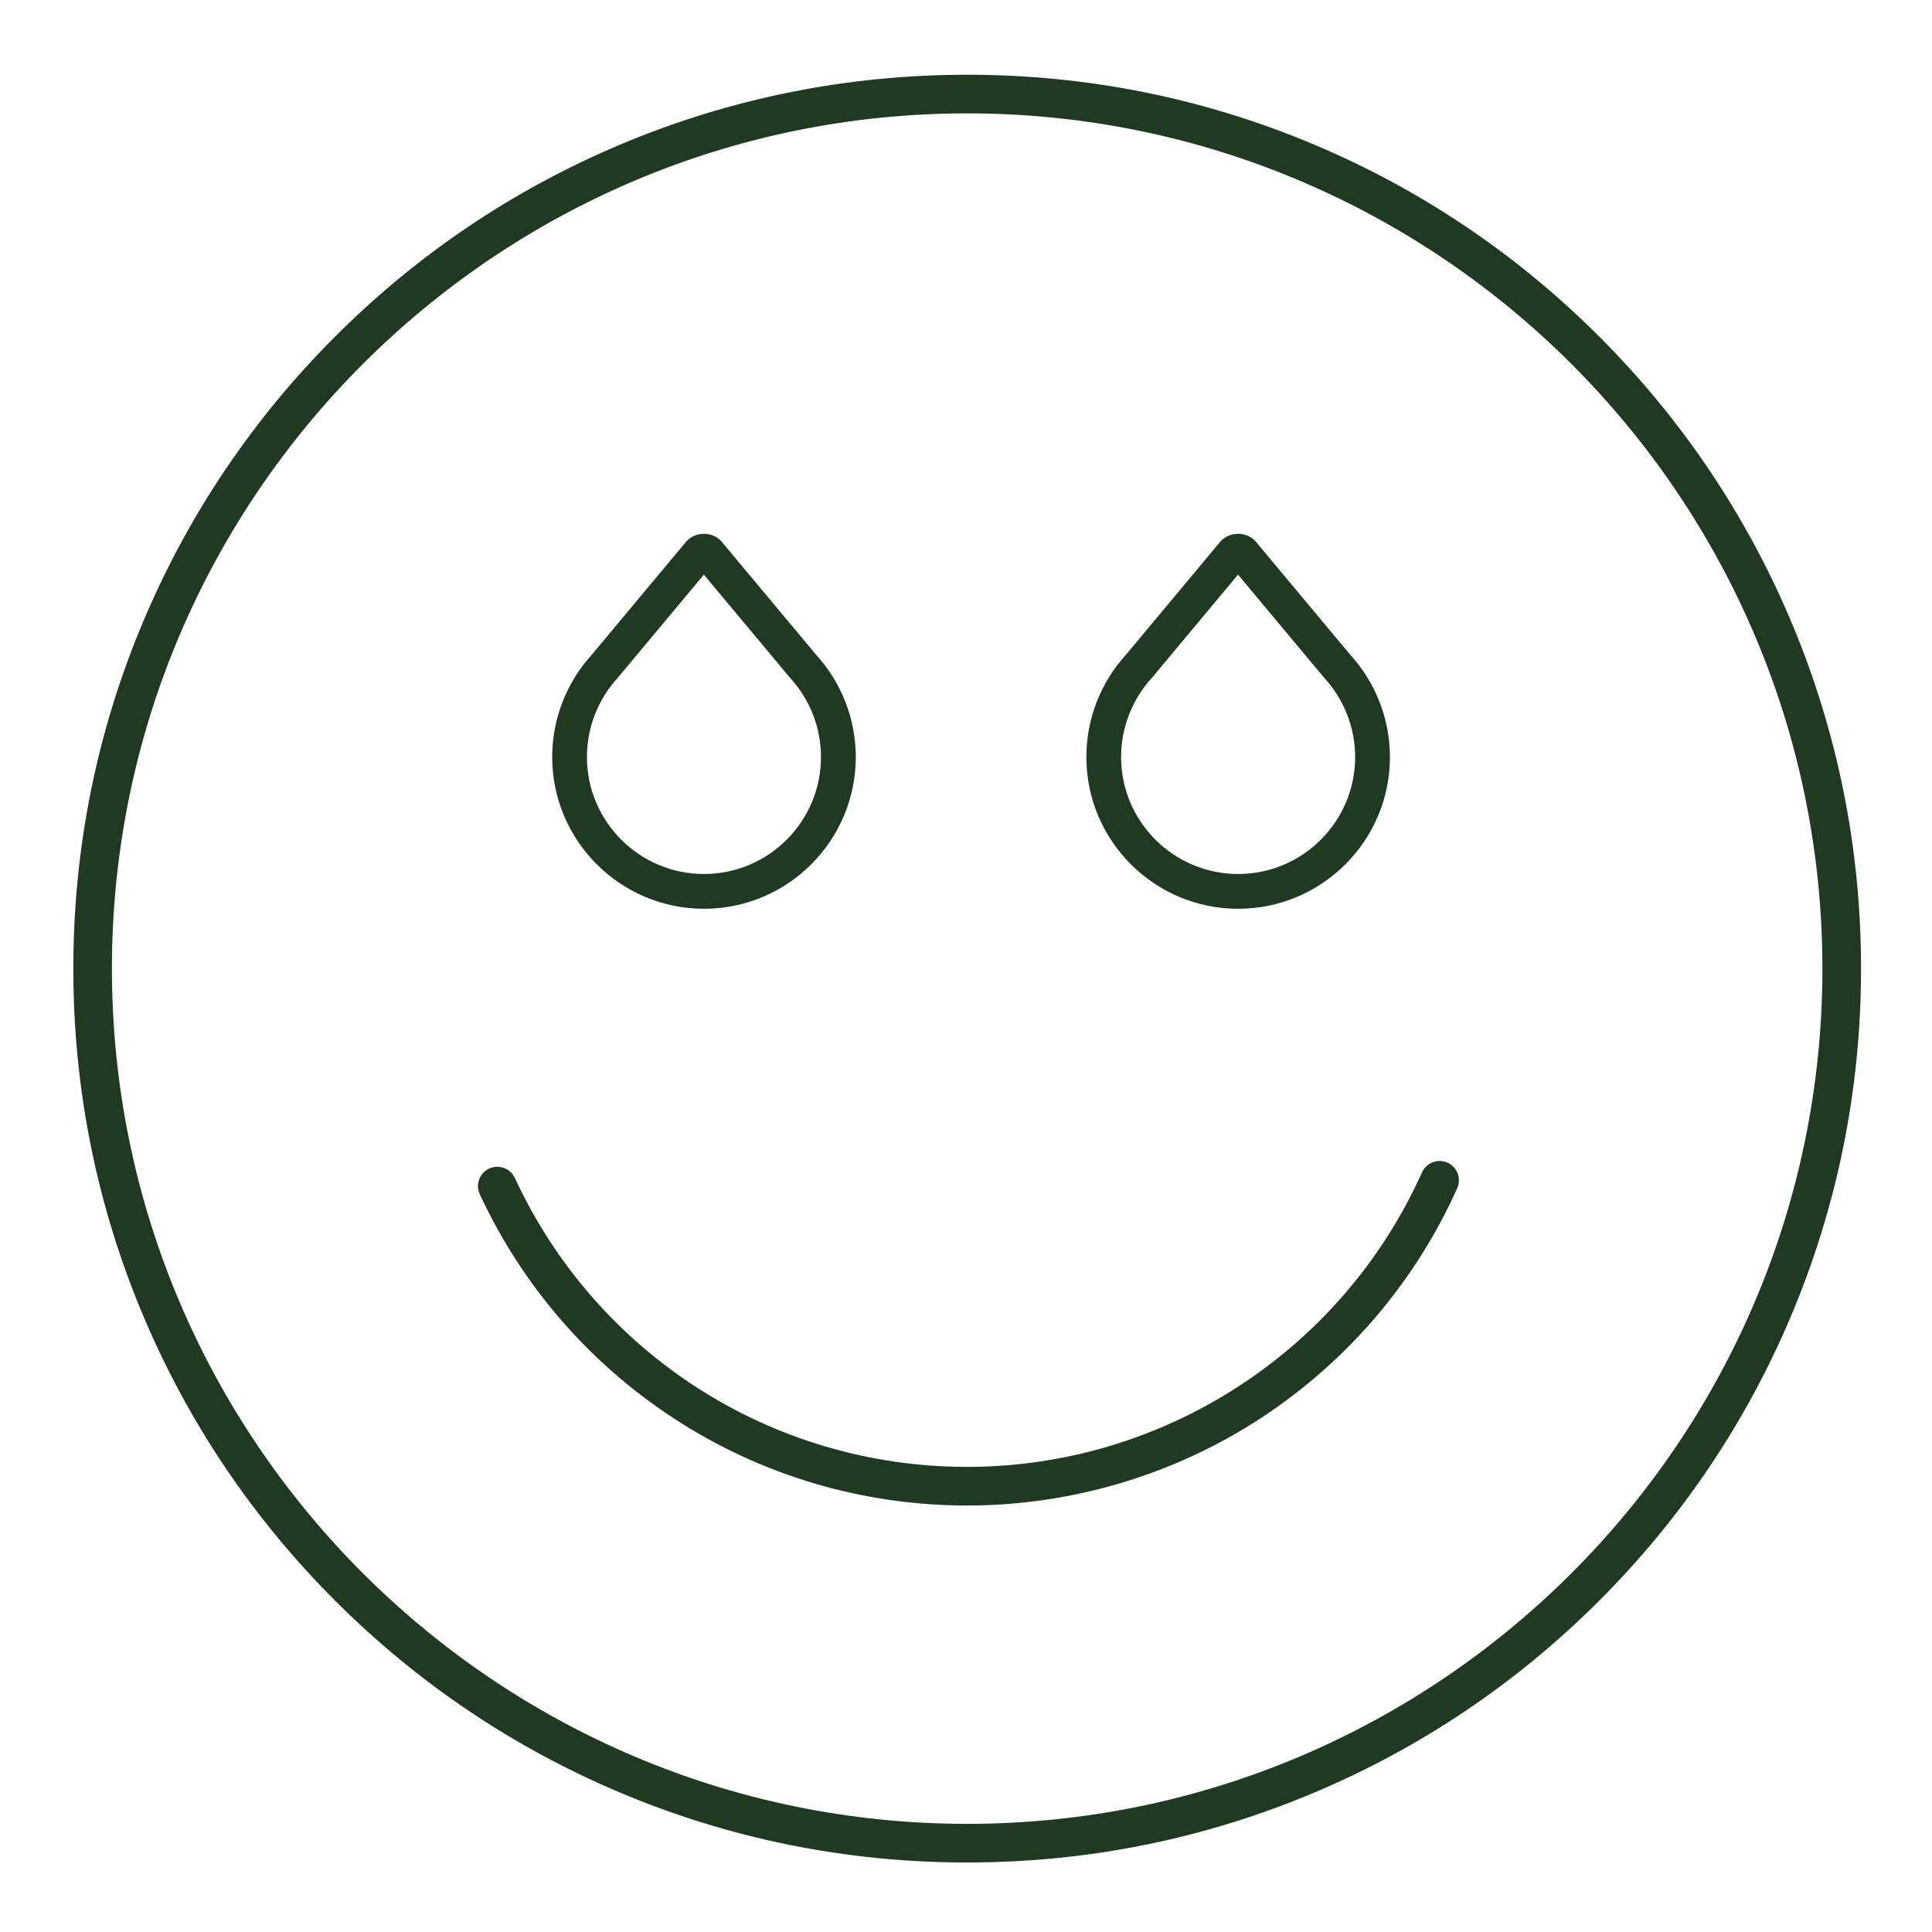 <?xml version="1.0" encoding="UTF-8"?><svg id="a" xmlns="http://www.w3.org/2000/svg" viewBox="0 0 1000 1000"><path d="M827.76,174.2c-42.49-42.49-91.97-75.85-147.06-99.15-57.05-24.13-117.64-36.36-180.09-36.36s-123.05,12.23-180.09,36.36c-55.1,23.3-104.58,56.66-147.06,99.15-42.49,42.49-75.85,91.97-99.15,147.06-24.13,57.05-36.36,117.64-36.36,180.09s12.23,123.05,36.36,180.1c23.3,55.1,56.66,104.57,99.15,147.06s91.97,75.85,147.06,99.15c57.05,24.13,117.64,36.36,180.09,36.36s123.05-12.23,180.09-36.36c55.1-23.3,104.58-56.66,147.06-99.15s75.85-91.97,99.15-147.06c24.13-57.05,36.36-117.64,36.36-180.1s-12.23-123.05-36.36-180.09c-23.3-55.1-56.66-104.57-99.15-147.06ZM500.6,944.02c-244.09,0-442.67-198.58-442.67-442.67S256.51,58.68,500.6,58.68s442.67,198.58,442.67,442.67-198.58,442.67-442.67,442.67Z" fill="#1F3A21"/><path d="M749.24,601.8c-5.04-2.26-10.96,0-13.22,5.03-41.55,92.6-133.96,152.43-235.43,152.43s-191.98-58.7-234.11-149.54c-2.32-5.01-8.27-7.19-13.28-4.87-5.01,2.32-7.19,8.27-4.87,13.28,22,47.43,56.83,87.62,100.75,116.23,45.08,29.37,97.47,44.89,151.5,44.89s107.52-15.85,152.93-45.82c44.26-29.22,79.09-70.17,100.75-118.42,2.26-5.04,0-10.96-5.03-13.22Z" fill="#1F3A21"/><path d="M364.39,470.38c43.32,0,78.56-35.23,78.56-78.54,0-19.71-7.4-38.63-20.84-53.3l-47.45-56.81c-2.27-3.38-6.11-5.44-10.26-5.44s-7.87,1.96-10.16,5.16l-47.92,57.42c-13.22,14.54-20.5,33.35-20.5,52.97,0,43.31,35.25,78.54,78.58,78.54ZM319.73,350.86l44.59-53.42,44.1,52.8.29.33c10.47,11.36,16.23,26.02,16.23,41.27,0,33.38-27.17,60.54-60.56,60.54s-60.58-27.16-60.58-60.54c0-15.19,5.66-29.74,15.92-40.98Z" fill="#1F3A21"/><path d="M640.87,470.38c43.32,0,78.56-35.23,78.56-78.54,0-19.71-7.4-38.63-20.84-53.3l-47.45-56.81c-2.27-3.38-6.11-5.44-10.26-5.44s-7.86,1.96-10.16,5.16l-47.92,57.43c-13.22,14.54-20.5,33.35-20.5,52.97,0,43.31,35.25,78.54,78.58,78.54ZM596.21,350.86l44.59-53.42,44.1,52.8.29.33c10.47,11.36,16.23,26.02,16.23,41.27,0,33.38-27.17,60.54-60.56,60.54s-60.58-27.16-60.58-60.54c0-15.19,5.66-29.74,15.92-40.98Z" fill="#1F3A21"/></svg>